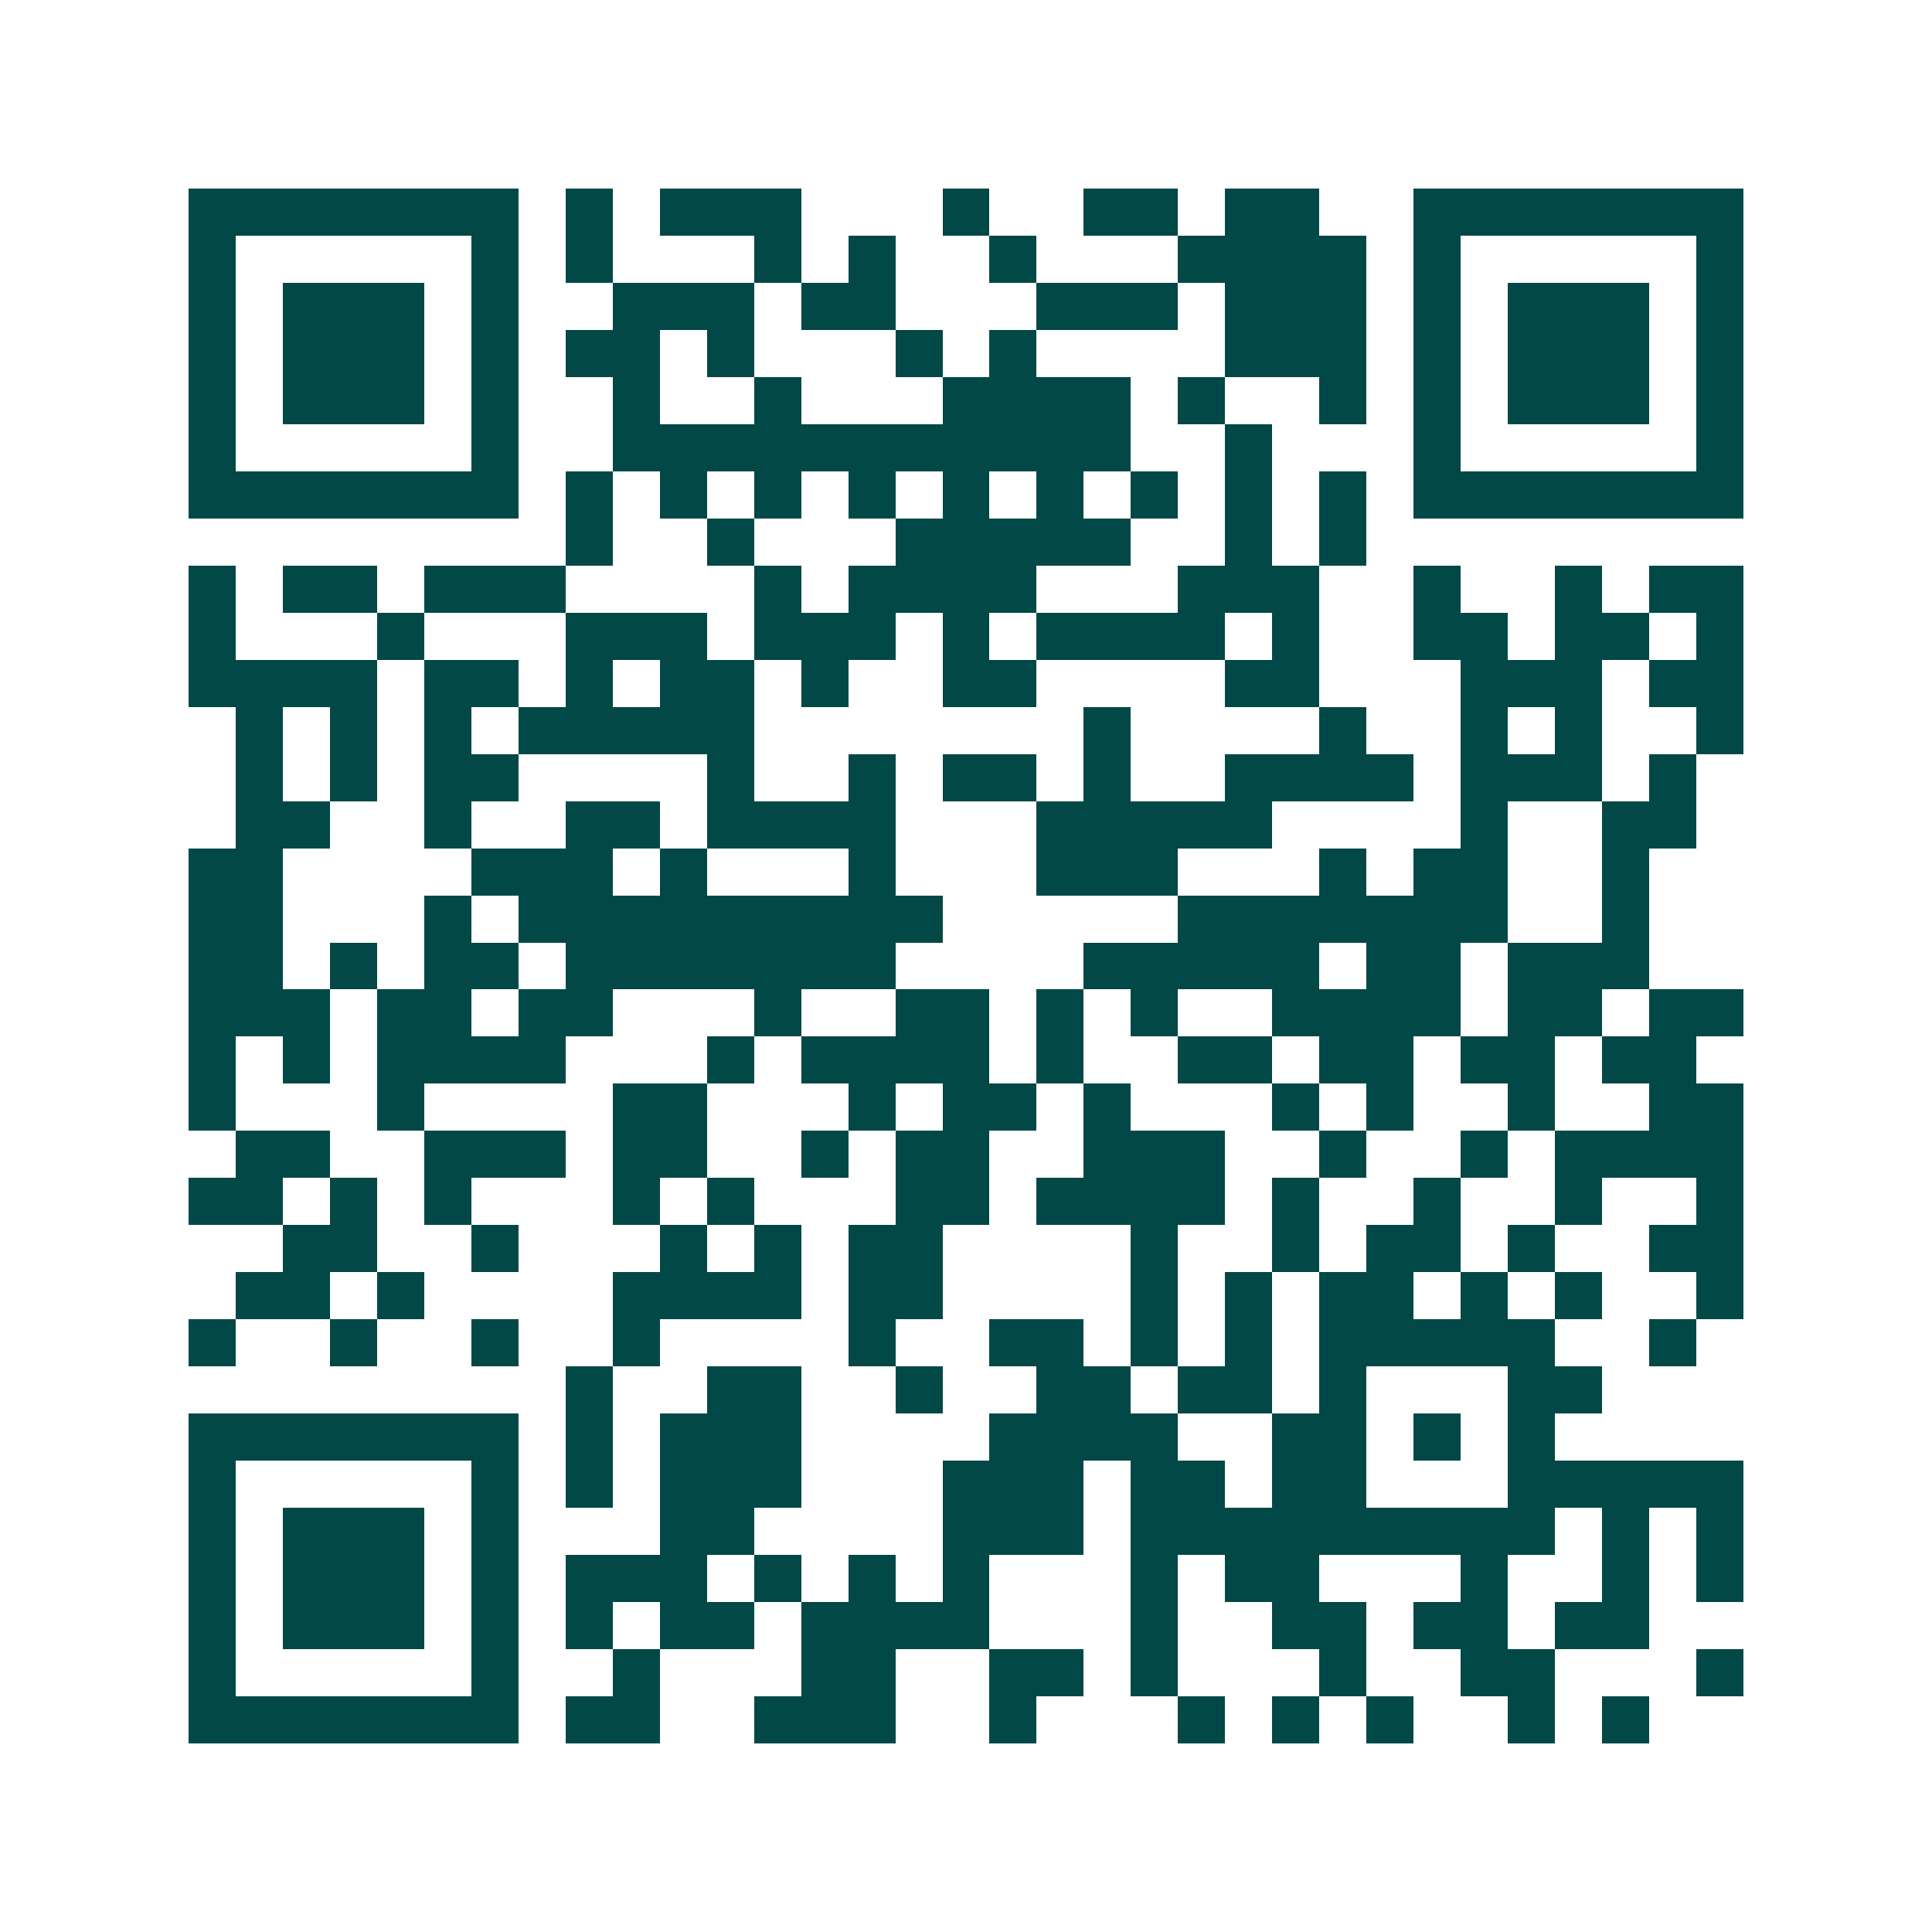 <svg xmlns="http://www.w3.org/2000/svg" width="200" height="200" viewBox="0 0 41 41" shape-rendering="crispEdges"><path fill="#ffffff" d="M0 0h41v41H0z"/><path stroke="#014847" d="M4 4.5h7m1 0h1m1 0h3m3 0h1m2 0h2m1 0h2m2 0h7M4 5.5h1m5 0h1m1 0h1m3 0h1m1 0h1m2 0h1m3 0h4m1 0h1m5 0h1M4 6.5h1m1 0h3m1 0h1m2 0h3m1 0h2m3 0h3m1 0h3m1 0h1m1 0h3m1 0h1M4 7.5h1m1 0h3m1 0h1m1 0h2m1 0h1m3 0h1m1 0h1m4 0h3m1 0h1m1 0h3m1 0h1M4 8.5h1m1 0h3m1 0h1m2 0h1m2 0h1m3 0h4m1 0h1m2 0h1m1 0h1m1 0h3m1 0h1M4 9.5h1m5 0h1m2 0h11m2 0h1m3 0h1m5 0h1M4 10.5h7m1 0h1m1 0h1m1 0h1m1 0h1m1 0h1m1 0h1m1 0h1m1 0h1m1 0h1m1 0h7M12 11.5h1m2 0h1m3 0h5m2 0h1m1 0h1M4 12.5h1m1 0h2m1 0h3m4 0h1m1 0h4m3 0h3m2 0h1m2 0h1m1 0h2M4 13.5h1m3 0h1m3 0h3m1 0h3m1 0h1m1 0h4m1 0h1m2 0h2m1 0h2m1 0h1M4 14.5h4m1 0h2m1 0h1m1 0h2m1 0h1m2 0h2m4 0h2m3 0h3m1 0h2M5 15.5h1m1 0h1m1 0h1m1 0h5m7 0h1m4 0h1m2 0h1m1 0h1m2 0h1M5 16.5h1m1 0h1m1 0h2m4 0h1m2 0h1m1 0h2m1 0h1m2 0h4m1 0h3m1 0h1M5 17.5h2m2 0h1m2 0h2m1 0h4m3 0h5m4 0h1m2 0h2M4 18.5h2m4 0h3m1 0h1m3 0h1m3 0h3m3 0h1m1 0h2m2 0h1M4 19.5h2m3 0h1m1 0h9m5 0h7m2 0h1M4 20.5h2m1 0h1m1 0h2m1 0h7m4 0h5m1 0h2m1 0h3M4 21.5h3m1 0h2m1 0h2m3 0h1m2 0h2m1 0h1m1 0h1m2 0h4m1 0h2m1 0h2M4 22.5h1m1 0h1m1 0h4m3 0h1m1 0h4m1 0h1m2 0h2m1 0h2m1 0h2m1 0h2M4 23.5h1m3 0h1m4 0h2m3 0h1m1 0h2m1 0h1m3 0h1m1 0h1m2 0h1m2 0h2M5 24.5h2m2 0h3m1 0h2m2 0h1m1 0h2m2 0h3m2 0h1m2 0h1m1 0h4M4 25.5h2m1 0h1m1 0h1m3 0h1m1 0h1m3 0h2m1 0h4m1 0h1m2 0h1m2 0h1m2 0h1M6 26.5h2m2 0h1m3 0h1m1 0h1m1 0h2m4 0h1m2 0h1m1 0h2m1 0h1m2 0h2M5 27.5h2m1 0h1m4 0h4m1 0h2m4 0h1m1 0h1m1 0h2m1 0h1m1 0h1m2 0h1M4 28.5h1m2 0h1m2 0h1m2 0h1m4 0h1m2 0h2m1 0h1m1 0h1m1 0h5m2 0h1M12 29.5h1m2 0h2m2 0h1m2 0h2m1 0h2m1 0h1m3 0h2M4 30.5h7m1 0h1m1 0h3m4 0h4m2 0h2m1 0h1m1 0h1M4 31.5h1m5 0h1m1 0h1m1 0h3m3 0h3m1 0h2m1 0h2m3 0h5M4 32.5h1m1 0h3m1 0h1m3 0h2m4 0h3m1 0h9m1 0h1m1 0h1M4 33.5h1m1 0h3m1 0h1m1 0h3m1 0h1m1 0h1m1 0h1m3 0h1m1 0h2m3 0h1m2 0h1m1 0h1M4 34.5h1m1 0h3m1 0h1m1 0h1m1 0h2m1 0h4m3 0h1m2 0h2m1 0h2m1 0h2M4 35.5h1m5 0h1m2 0h1m3 0h2m2 0h2m1 0h1m3 0h1m2 0h2m3 0h1M4 36.5h7m1 0h2m2 0h3m2 0h1m3 0h1m1 0h1m1 0h1m2 0h1m1 0h1"/></svg>
